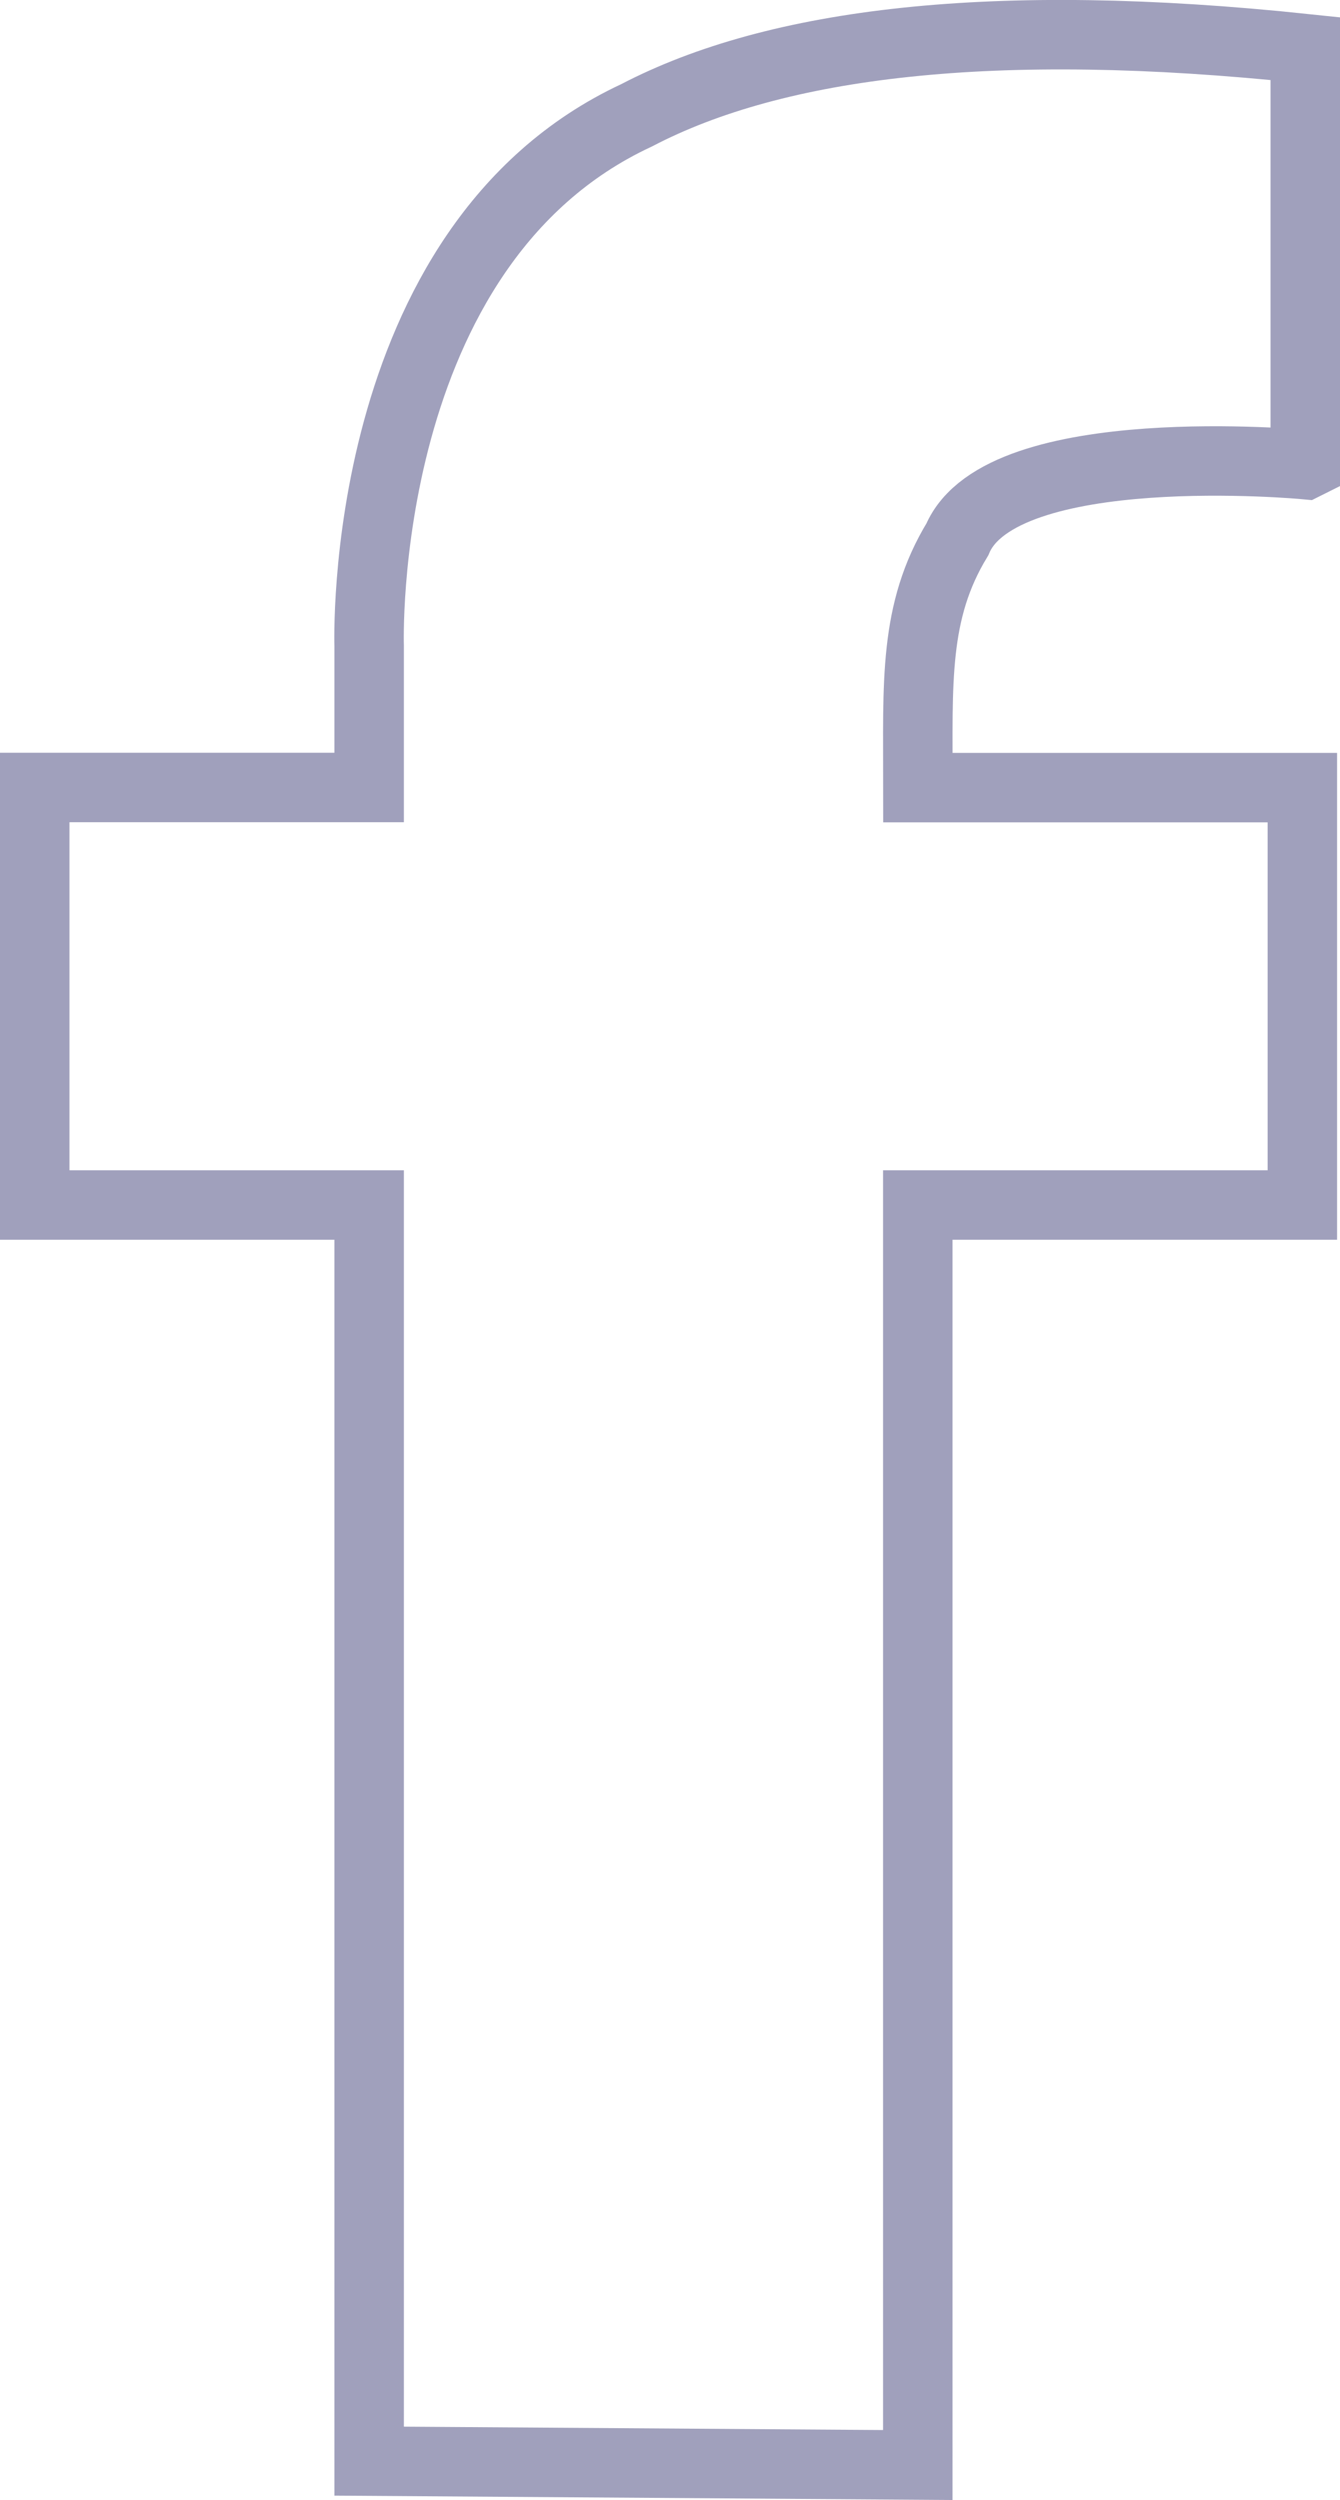 <svg xmlns="http://www.w3.org/2000/svg" width="9.645" height="17.994" viewBox="0 0 9.645 17.994"><path stroke="#A0A0BC" stroke-width=".5" stroke-miterlimit="10" d="M9.395 3.344s-2.188-.206-2.504.538c-.316.52-.284 1.027-.284 1.787h2.767v3.004h-2.768v9.069l-3.949-.028v-9.041h-2.407v-3.005h2.407v-1.017s-.097-2.88 1.925-3.821c1.005-.525 2.566-.717 4.813-.48v2.994z" fill="none"/></svg>